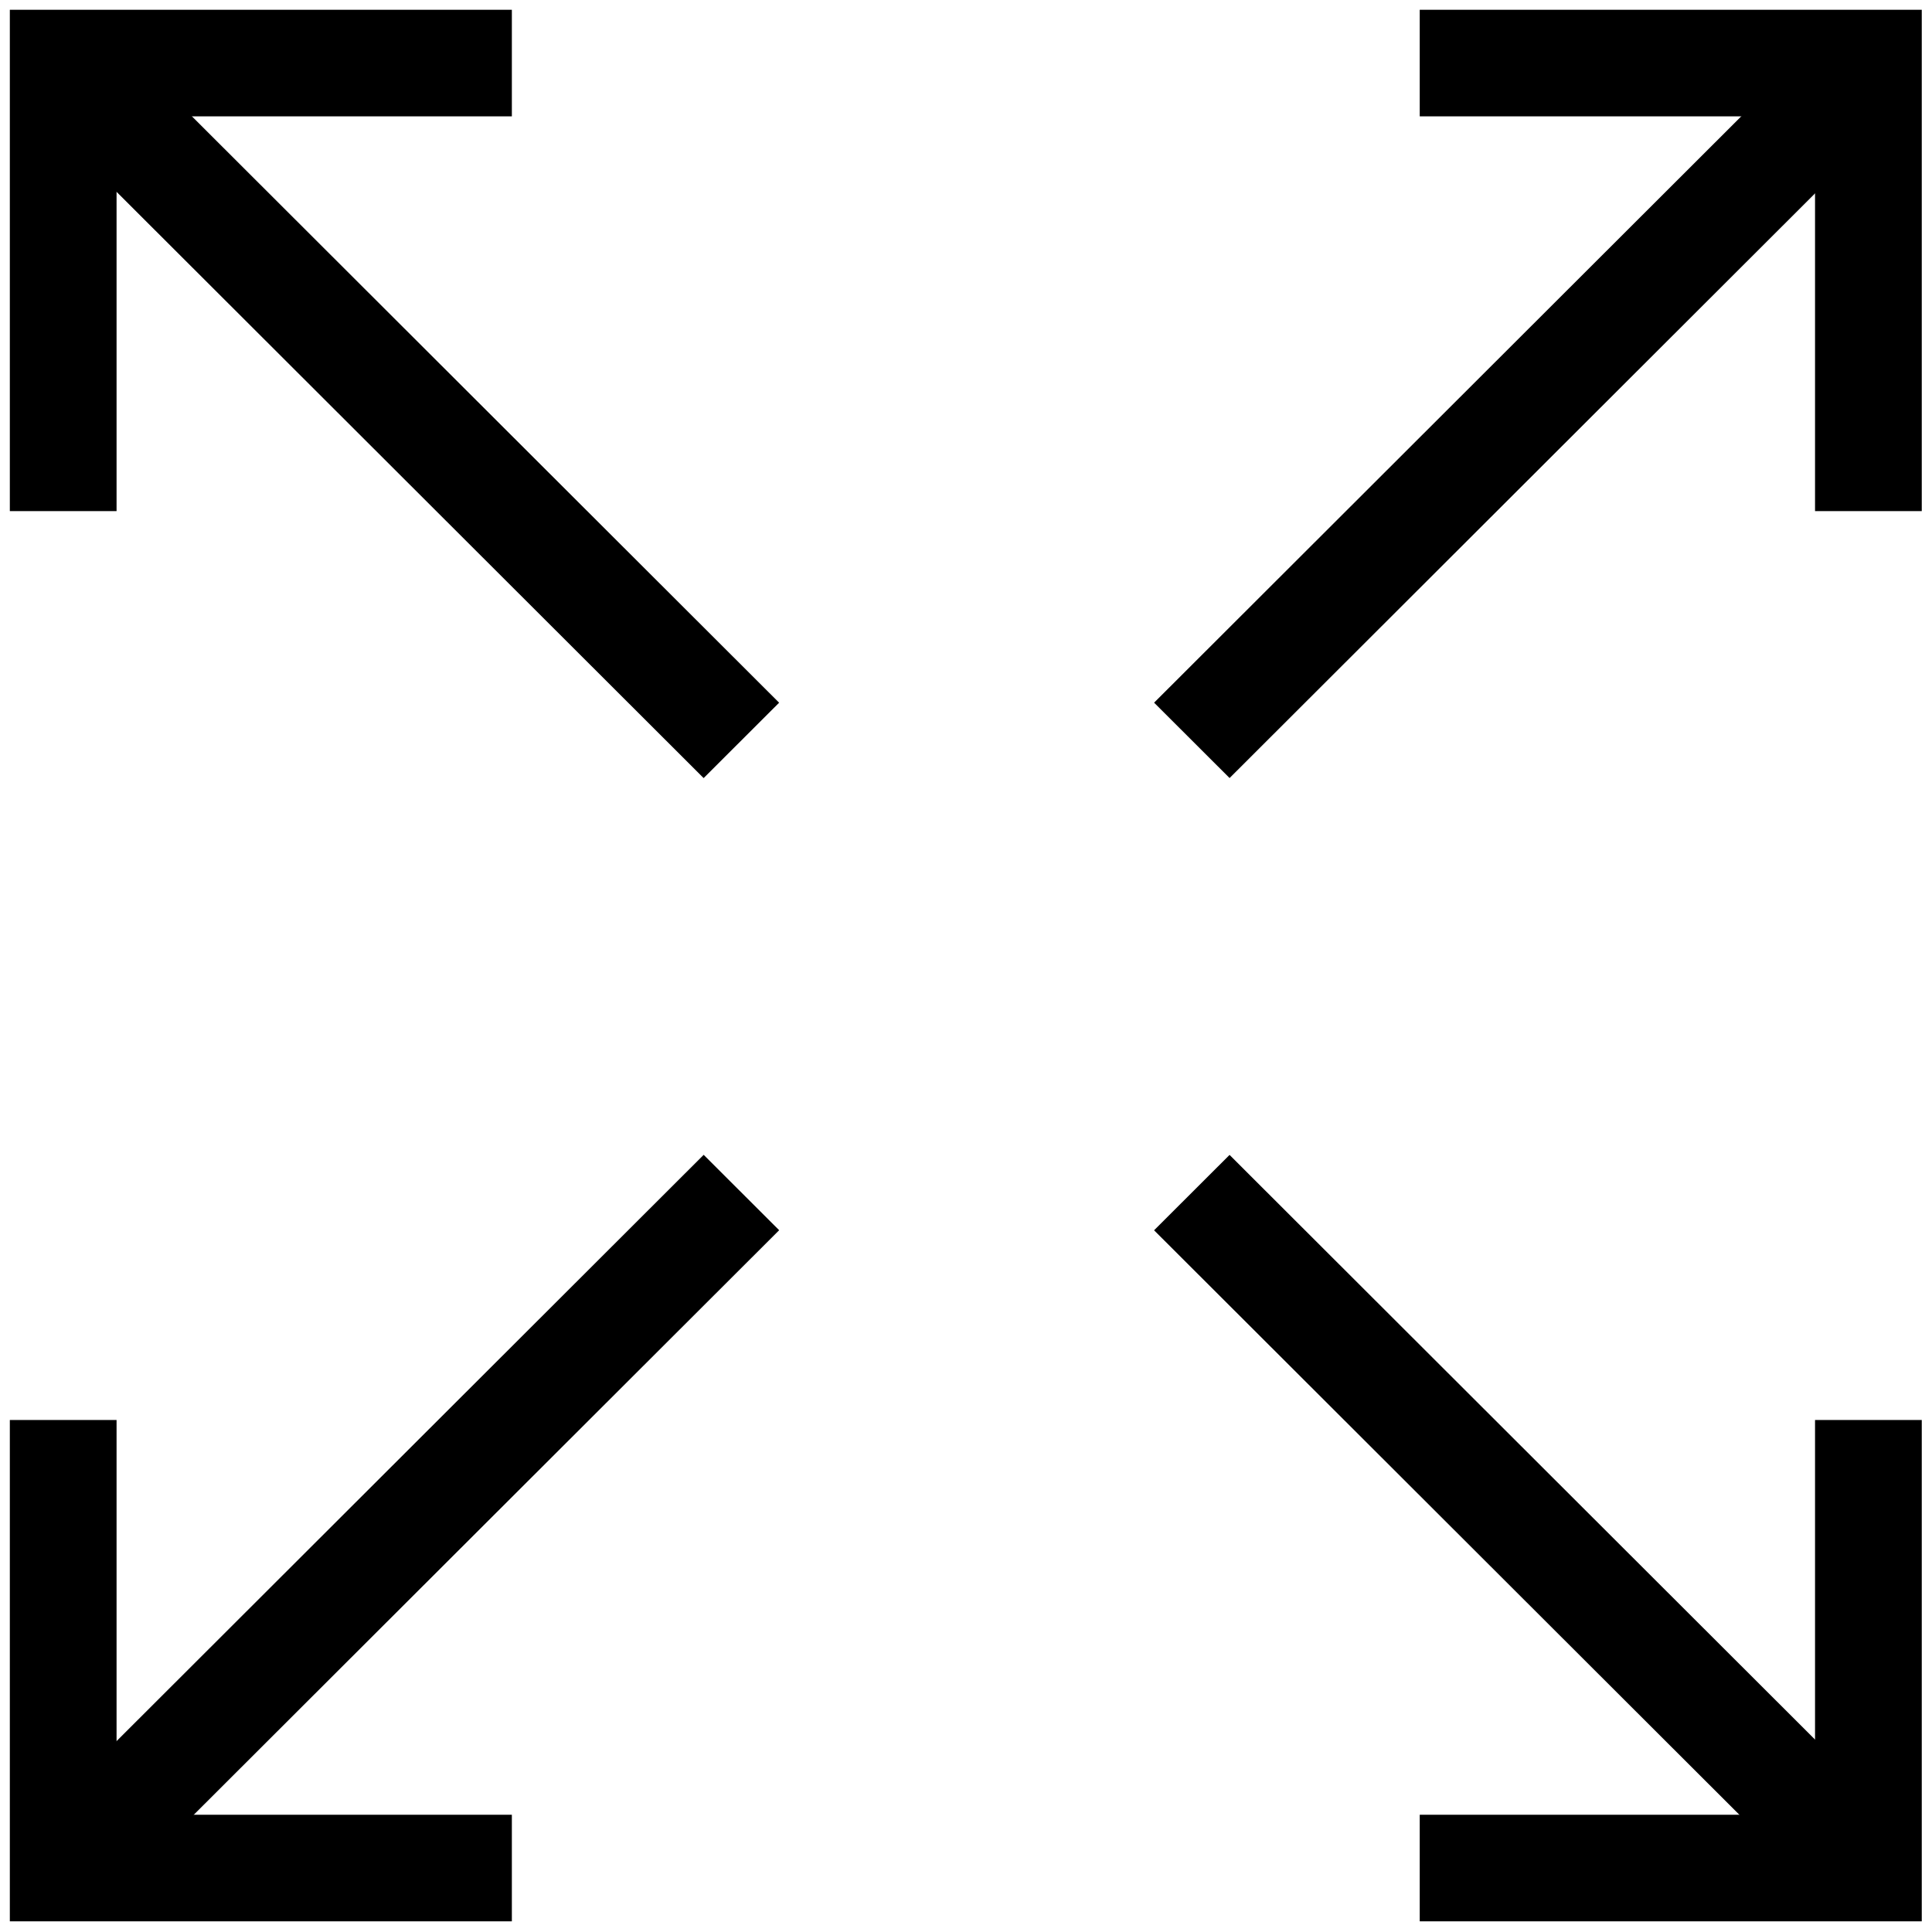 <?xml version="1.0" encoding="UTF-8"?>
<svg width="390" height="390" data-name="Layer 1" version="1.1" viewBox="0 0 390 390" xmlns="http://www.w3.org/2000/svg" xmlns:cc="http://creativecommons.org/ns#" xmlns:dc="http://purl.org/dc/elements/1.1/" xmlns:rdf="http://www.w3.org/1999/02/22-rdf-syntax-ns#">
 <g stroke="#000">
  <rect transform="matrix(.708 -.707 .708 .707 0 0)" x="-7.77" y="18.049" width="15.521" height="190.34" stroke-width="6"/>
  <polygon transform="matrix(1.458 0 0 1.456 -92.642 -92.291)" points="132.35 66.8 132.35 77.46 77.62 77.46 77.62 132.19 66.96 132.19 66.96 66.8" stroke-width="4.117"/>
  <rect transform="matrix(.708 -.707 .708 .707 0 0)" x="-257.88" y="268.18" width="190.33" height="15.521" stroke-width="6"/>
  <polygon transform="matrix(1.458 0 0 1.456 -92.642 -100.29)" points="77.62 267.81 77.62 322.54 132.35 322.54 132.35 333.2 66.96 333.2 66.96 267.81" stroke-width="4.117"/>
  <rect transform="matrix(.708 -.707 .708 .707 0 0)" x="67.214" y="267.84" width="190.34" height="15.521" stroke-width="6"/>
  <polygon transform="matrix(1.458 0 0 1.456 -100.64 -92.291)" points="267.65 77.46 267.65 66.8 333.04 66.8 333.04 132.19 322.38 132.19 322.38 77.46" stroke-width="4.117"/>
  <rect transform="matrix(.708 -.707 .708 .707 0 0)" x="-8.112" y="343.16" width="15.521" height="190.33" stroke-width="6"/>
  <polygon transform="matrix(1.458 0 0 1.456 -100.64 -100.29)" points="322.38 322.54 322.38 267.81 333.04 267.81 333.04 333.2 267.65 333.2 267.65 322.54" stroke-width="4.117"/>
 </g>
</svg>
